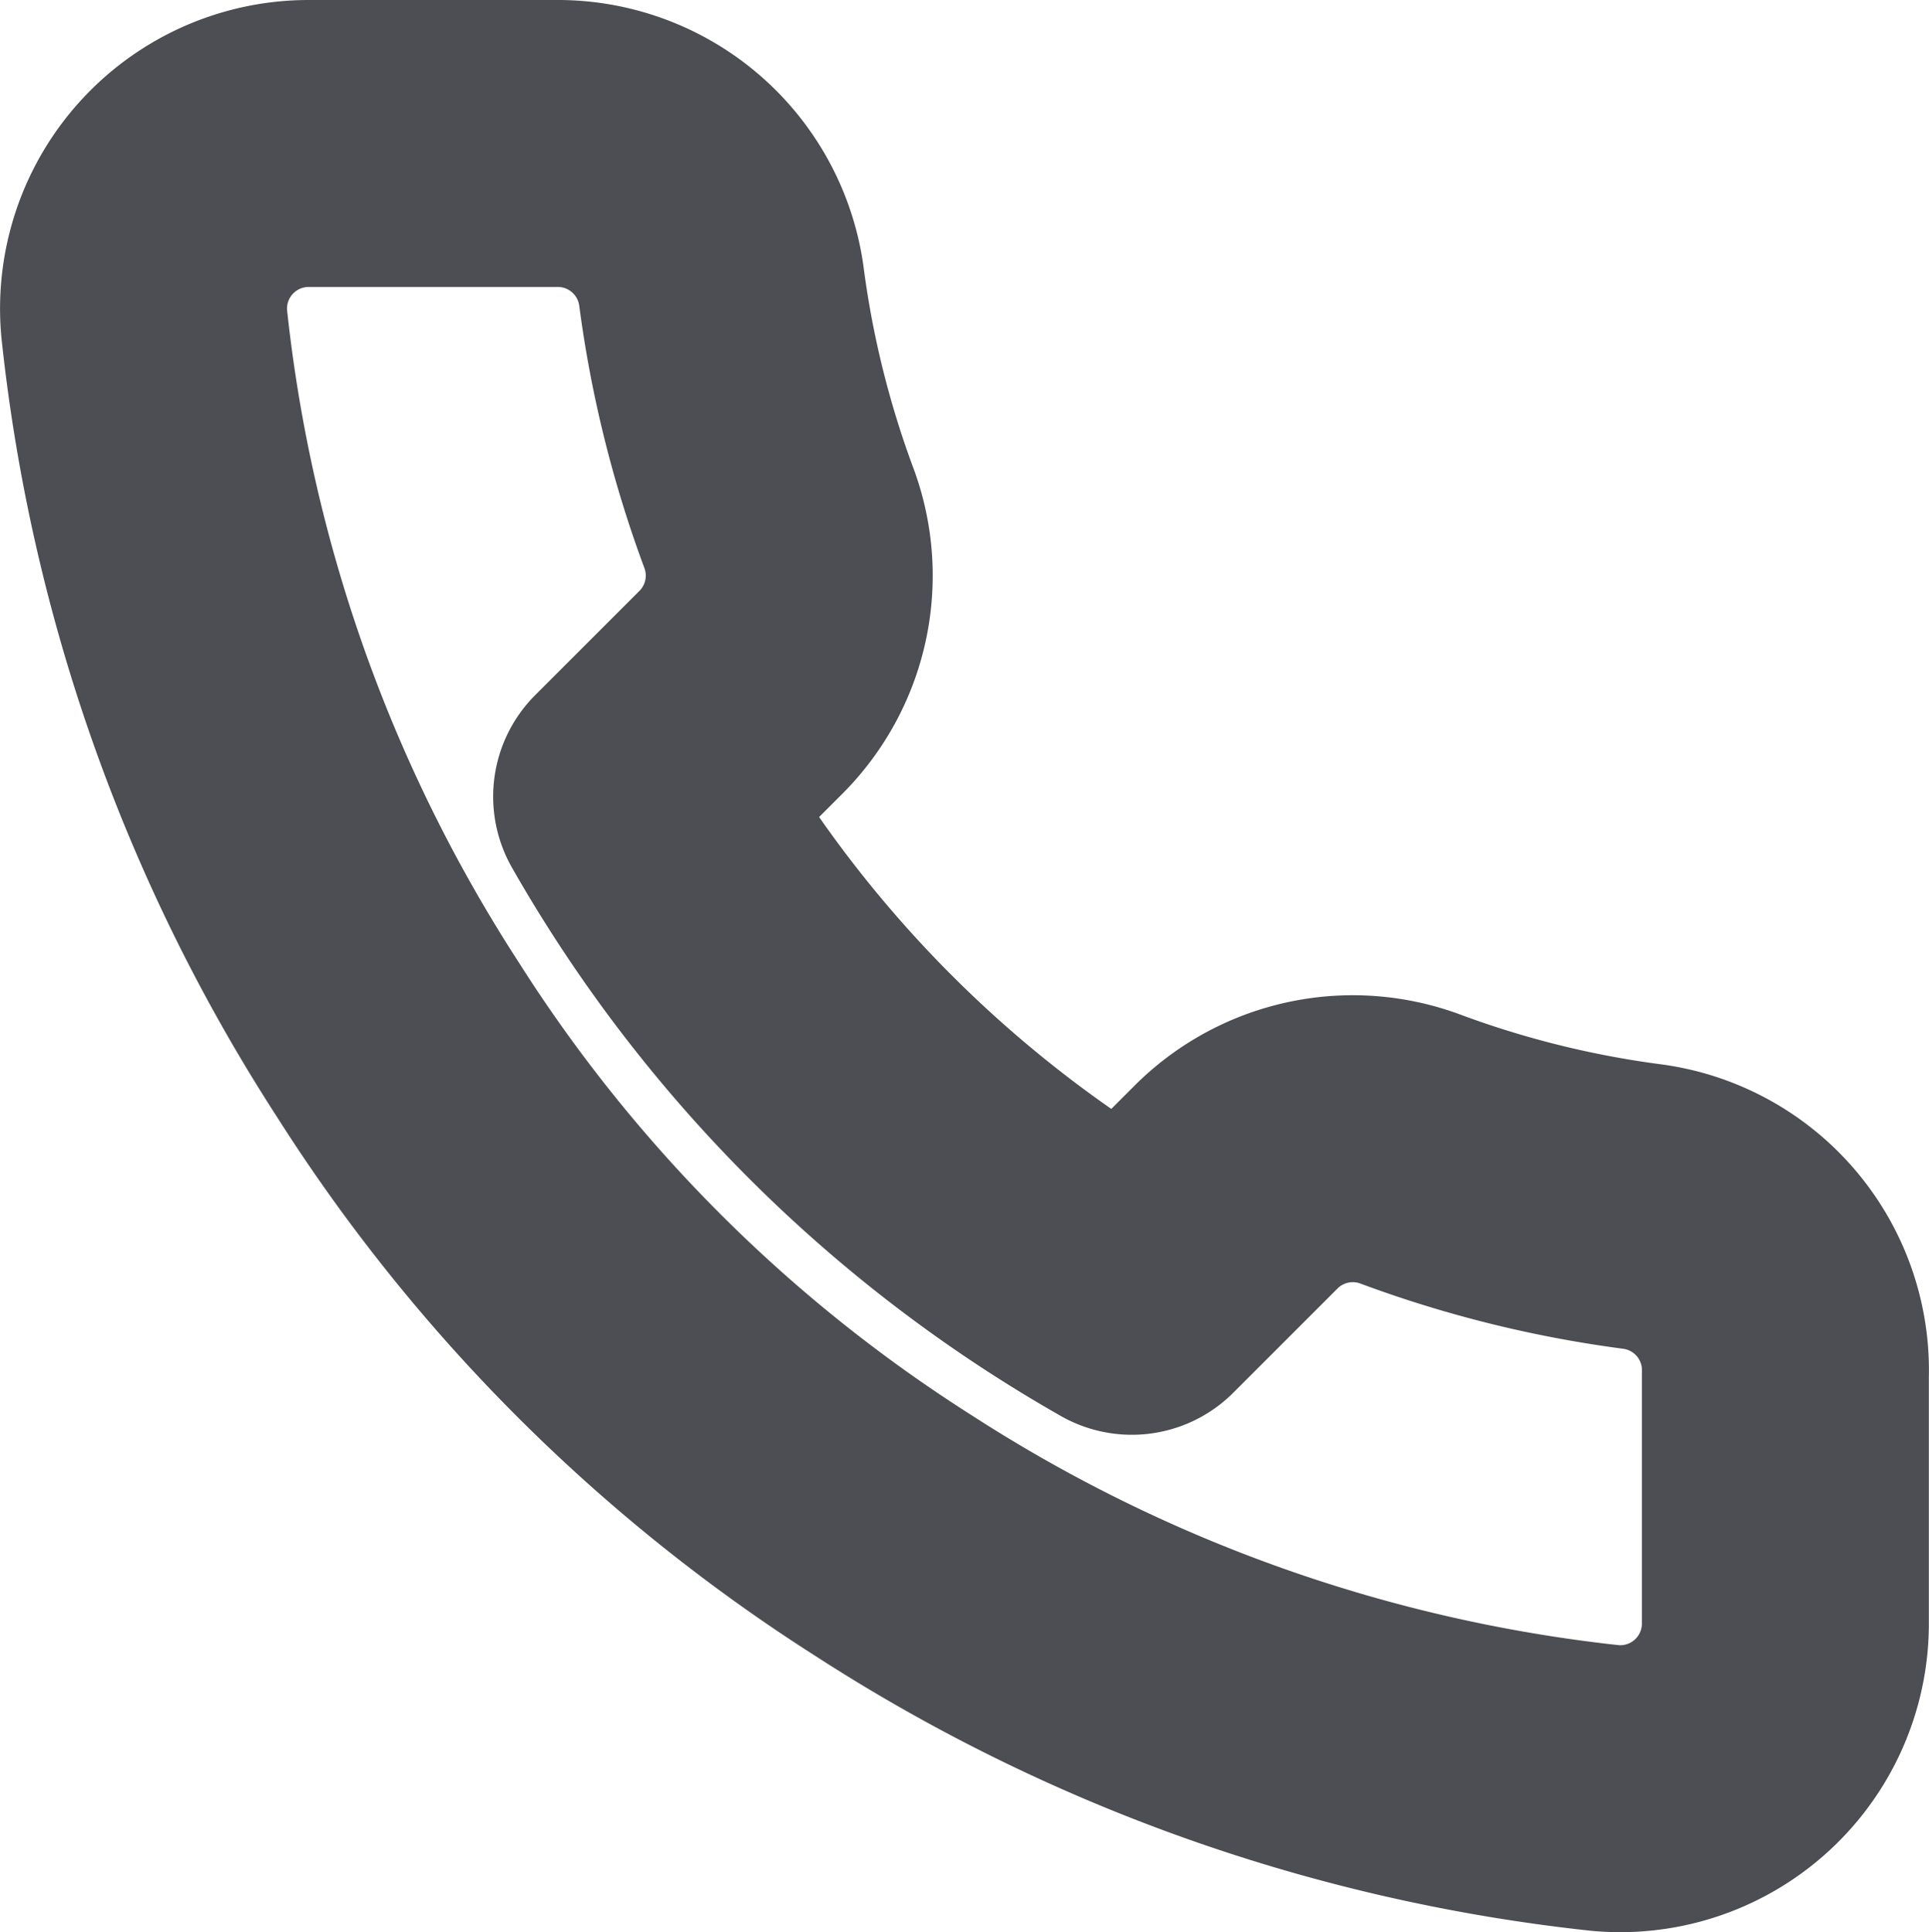 <?xml version="1.0" encoding="UTF-8"?> <svg xmlns="http://www.w3.org/2000/svg" width="13.444" height="13.468" viewBox="0 0 13.444 13.468"><path id="Path_179" data-name="Path 179" d="M13.555,10.585v1.726A1.151,1.151,0,0,1,12.3,13.462,11.387,11.387,0,0,1,7.335,11.7,11.22,11.22,0,0,1,3.883,8.243,11.387,11.387,0,0,1,2.117,3.254,1.151,1.151,0,0,1,3.262,2H4.988a1.151,1.151,0,0,1,1.151.99,7.388,7.388,0,0,0,.4,1.617,1.151,1.151,0,0,1-.259,1.214l-.731.731A9.206,9.206,0,0,0,9,10l.731-.731a1.151,1.151,0,0,1,1.214-.259,7.388,7.388,0,0,0,1.617.4A1.151,1.151,0,0,1,13.555,10.585Z" transform="translate(-1.112 -1)" fill="none" stroke="#4d4e53" stroke-linecap="square" stroke-linejoin="round" stroke-width="2"></path></svg> 